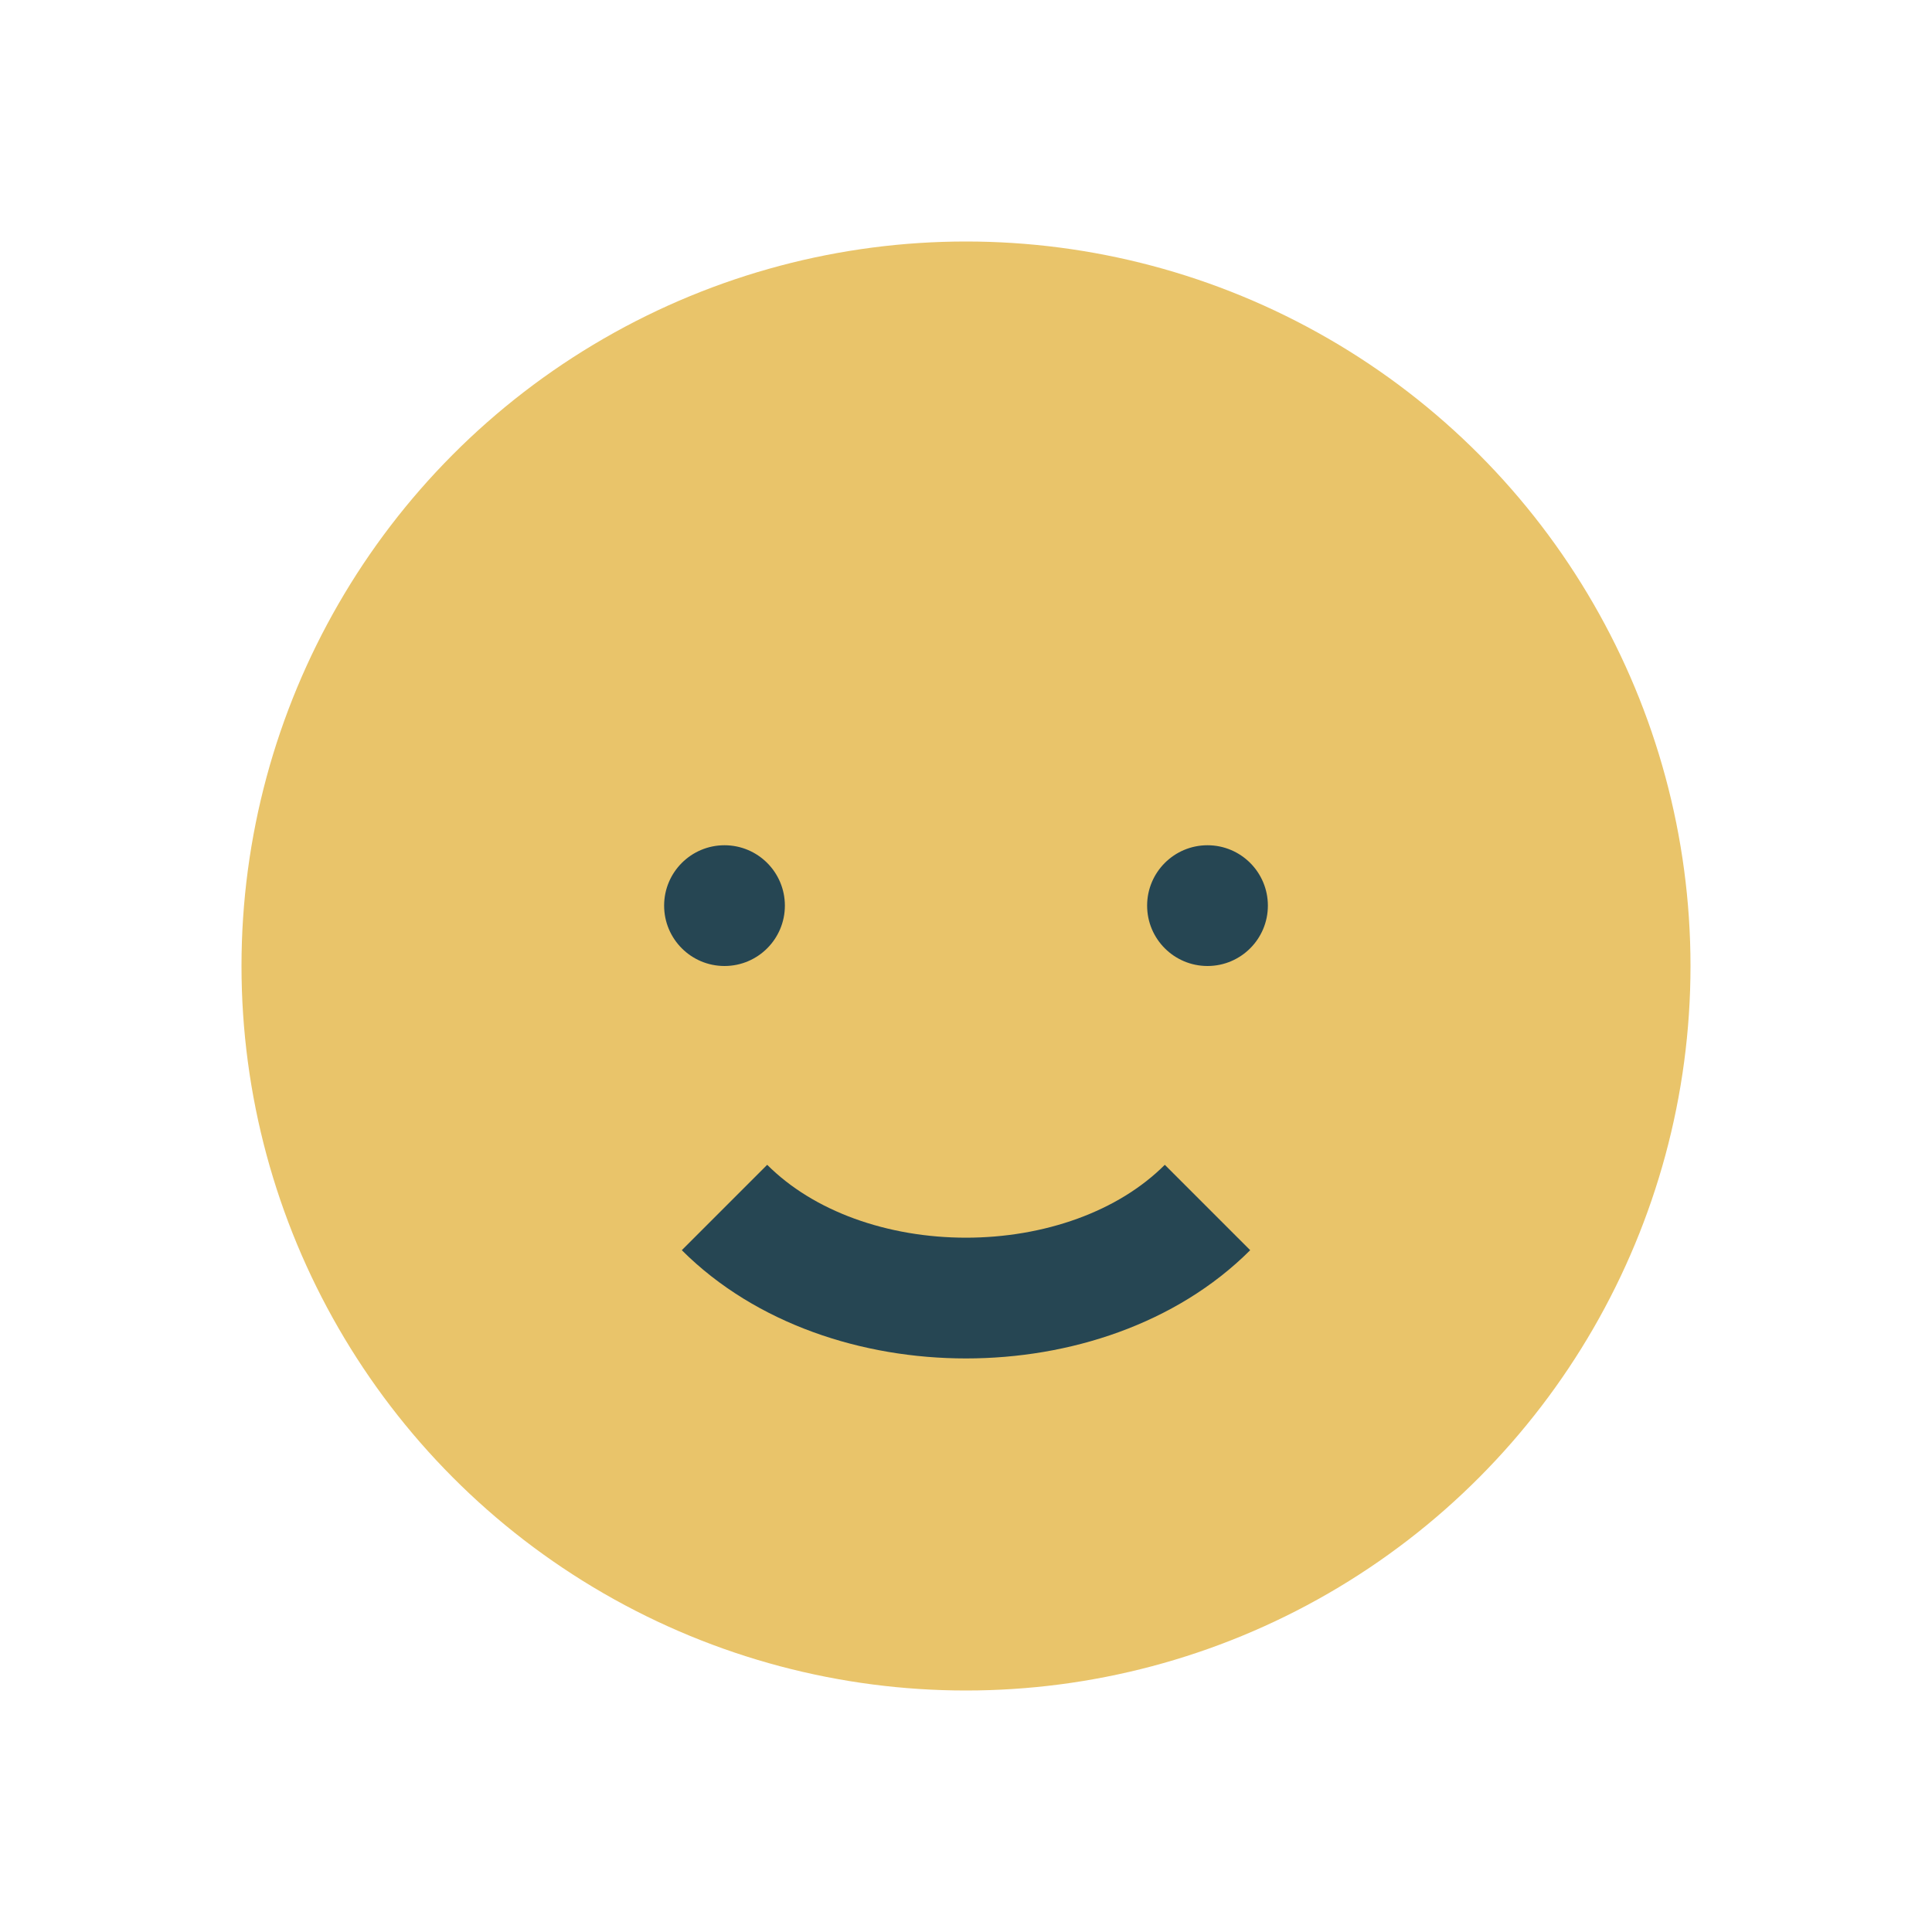 <?xml version="1.0" encoding="UTF-8"?>
<svg xmlns="http://www.w3.org/2000/svg" width="32" height="32" viewBox="0 0 32 32"><circle cx="16" cy="16" r="12" fill="#E9C46A"/><circle cx="12" cy="15" r="1" fill="#264653"/><circle cx="20" cy="15" r="1" fill="#264653"/><path fill="none" stroke="#264653" stroke-width="2" d="M12 20c2 2 6 2 8 0"/></svg>